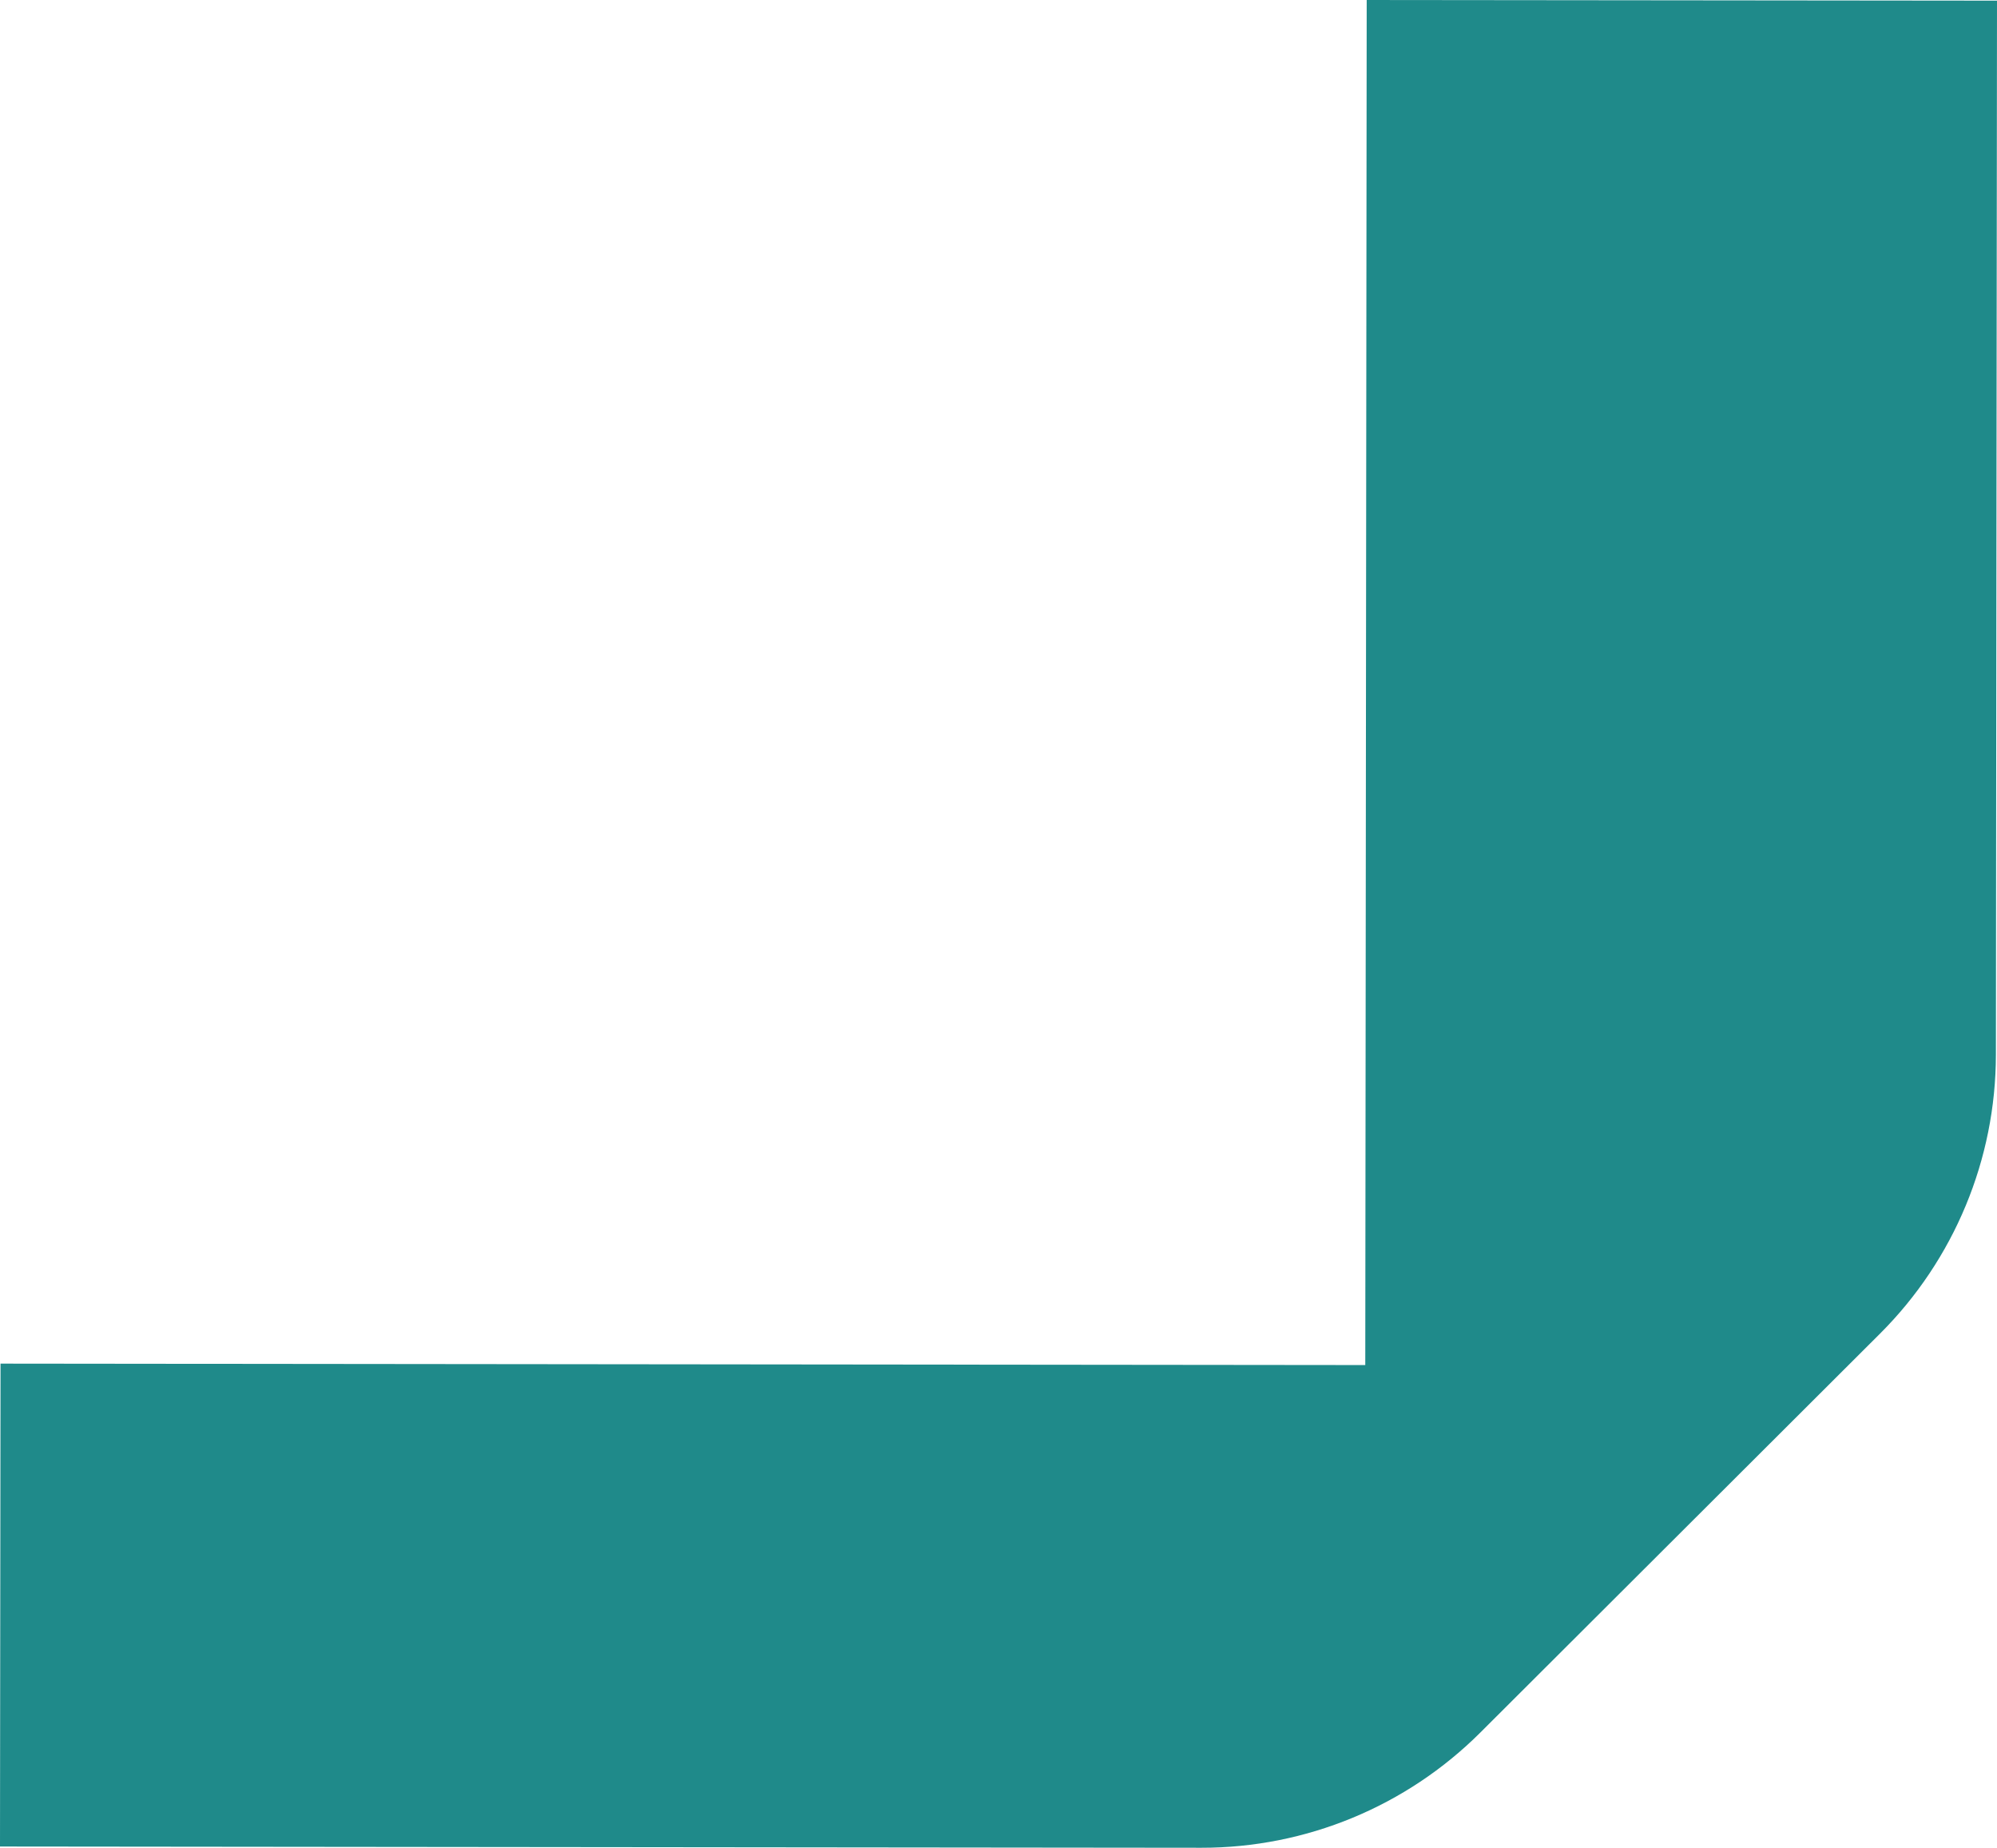 <?xml version="1.0" encoding="UTF-8"?> <svg xmlns="http://www.w3.org/2000/svg" id="Layer_1" viewBox="0 0 560.48 518.49"><defs><style> .cls-1 { fill: #1f8a8a; } </style></defs><g id="Layer_1-2" data-name="Layer_1"><path class="cls-1" d="M0,518.14l337.19.35c29.35.03,57.51-11.6,78.29-32.34l112.19-111.95c20.78-20.74,32.47-48.88,32.5-78.23l.31-295.79-176.9-.18-.4,383.04L.15,382.64,0,518.14h0Z"></path></g></svg> 